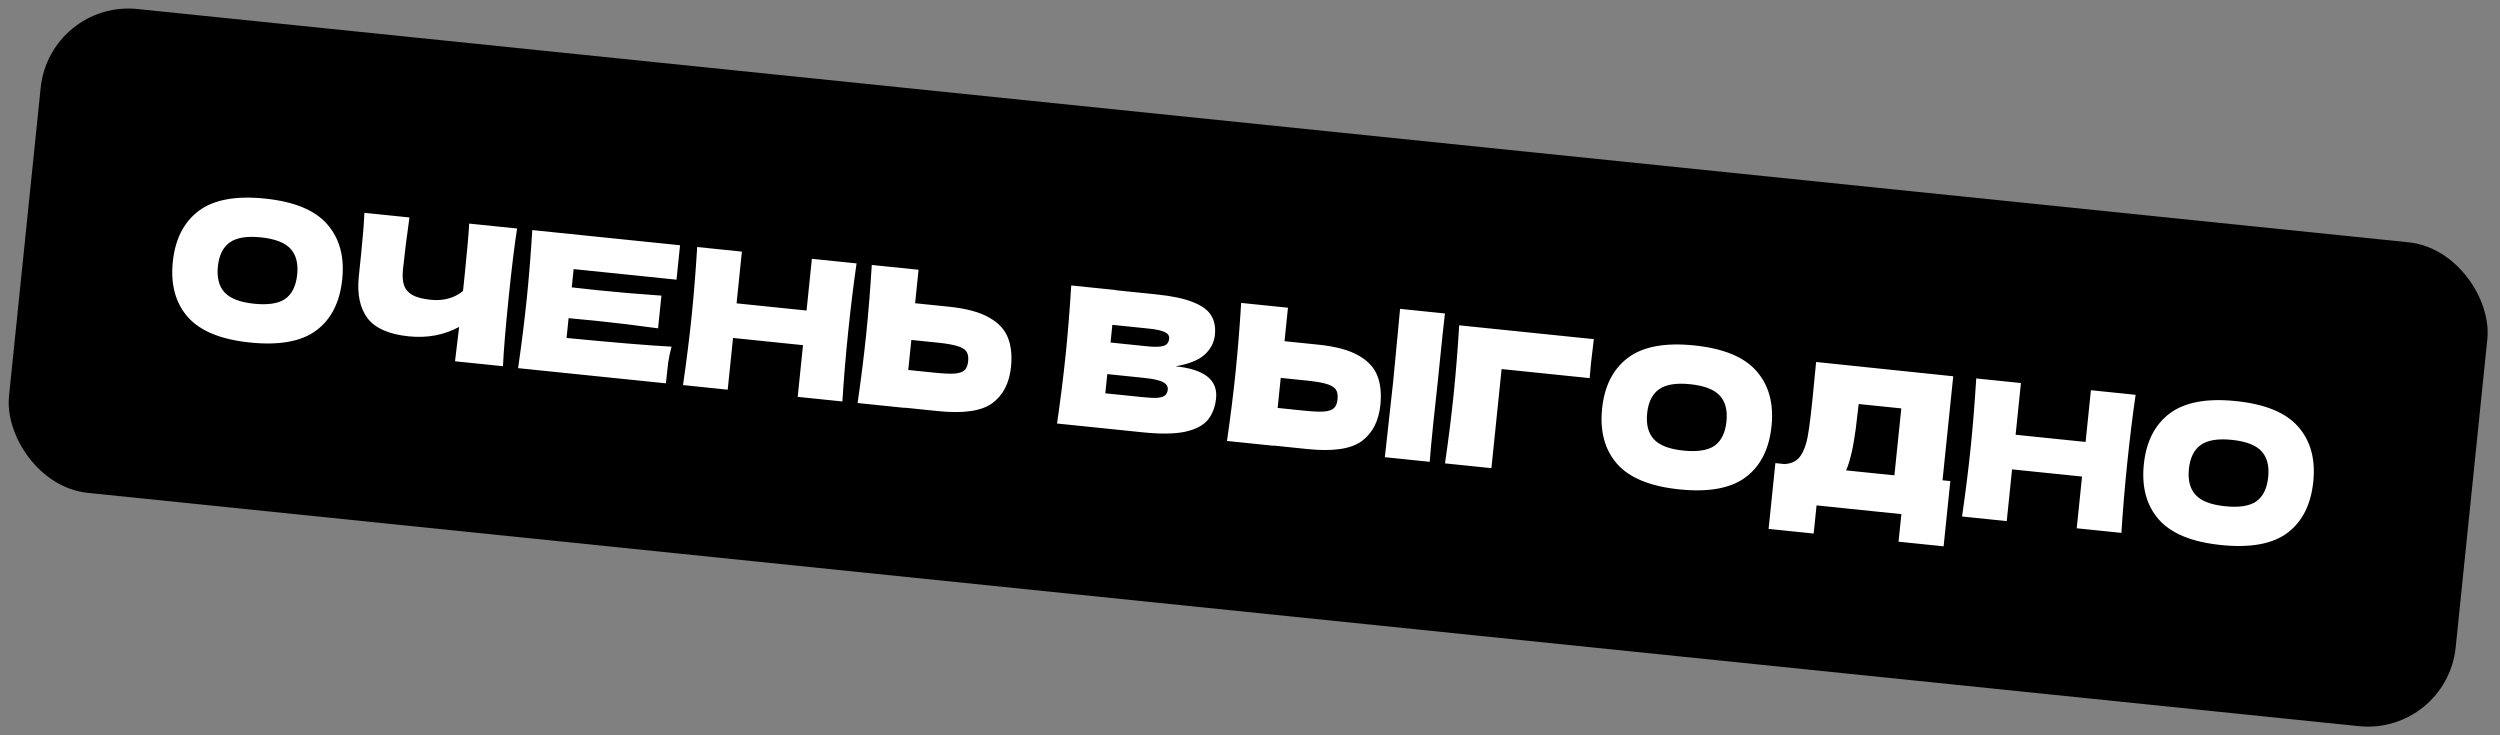 <?xml version="1.0" encoding="UTF-8"?> <svg xmlns="http://www.w3.org/2000/svg" width="170" height="50" viewBox="0 0 170 50" fill="none"><rect x="0" y="0" width="170" height="50" fill="#808080" stroke="none"/> <rect x="3.379" width="167.249" height="33.075" rx="6" transform="rotate(5.865 3.379 0)" fill="black"></rect> <path d="M17.002 23.291C15.028 23.089 13.619 22.513 12.776 21.564C11.933 20.606 11.592 19.351 11.751 17.799C11.909 16.265 12.493 15.114 13.504 14.346C14.524 13.58 16.025 13.298 18.008 13.502C20 13.707 21.412 14.287 22.246 15.244C23.089 16.202 23.431 17.448 23.273 18.983C23.113 20.543 22.528 21.703 21.518 22.462C20.508 23.22 19.002 23.497 17.002 23.291ZM17.273 20.653C18.23 20.752 18.939 20.642 19.398 20.323C19.859 19.995 20.129 19.444 20.209 18.668C20.287 17.909 20.133 17.323 19.749 16.909C19.365 16.495 18.694 16.238 17.737 16.14C16.789 16.043 16.084 16.158 15.624 16.485C15.163 16.812 14.894 17.355 14.816 18.114C14.737 18.881 14.89 19.472 15.274 19.886C15.659 20.3 16.325 20.556 17.273 20.653ZM35.163 15.539C34.991 16.619 34.8 18.177 34.591 20.211C34.382 22.246 34.252 23.809 34.201 24.902L30.942 24.567L31.221 22.23C30.197 22.787 29.051 23 27.784 22.87C26.439 22.732 25.506 22.318 24.984 21.629C24.471 20.94 24.276 19.996 24.399 18.798L24.556 17.272C24.677 16.1 24.751 15.166 24.779 14.472L27.843 14.787C27.662 16.049 27.514 17.227 27.402 18.322C27.357 18.762 27.381 19.122 27.474 19.401C27.576 19.682 27.767 19.902 28.046 20.061C28.335 20.222 28.746 20.329 29.281 20.384C30.152 20.474 30.887 20.275 31.485 19.787L31.616 18.52C31.774 16.977 31.87 15.872 31.904 15.204L35.163 15.539ZM38.526 22.981C41.803 23.3 44.183 23.497 45.666 23.571C45.569 23.918 45.492 24.28 45.436 24.658C45.389 25.028 45.337 25.497 45.279 26.066L35.23 25.034C35.471 23.368 35.666 21.807 35.816 20.35C35.966 18.893 36.092 17.325 36.195 15.645L46.243 16.677L46.003 19.018L39.007 18.299L38.879 19.541C39.292 19.592 39.904 19.659 40.714 19.742C42.085 19.883 43.505 20.003 44.977 20.102L44.748 22.326C43.288 22.124 41.872 21.952 40.501 21.811C39.691 21.728 39.078 21.67 38.664 21.636L38.526 22.981ZM58.246 17.911C58.036 19.362 57.845 20.923 57.673 22.596C57.502 24.268 57.371 25.836 57.282 27.299L54.243 26.987L54.604 23.47L49.845 22.981L49.484 26.498L46.445 26.186C46.686 24.52 46.881 22.959 47.031 21.502C47.18 20.045 47.306 18.477 47.409 16.797L50.448 17.11L50.087 20.627L54.846 21.116L55.207 17.599L58.246 17.911ZM64.53 20.856C65.711 20.978 66.622 21.224 67.264 21.595C67.906 21.957 68.333 22.419 68.546 22.981C68.759 23.534 68.826 24.19 68.749 24.949C68.635 26.053 68.211 26.876 67.475 27.419C66.741 27.953 65.516 28.132 63.8 27.956L61.498 27.72L61.497 27.733L58.316 27.406C58.557 25.74 58.752 24.179 58.902 22.722C59.051 21.265 59.178 19.697 59.281 18.017L62.462 18.344L62.228 20.62L64.53 20.856ZM63.546 25.342C64.15 25.404 64.605 25.425 64.912 25.404C65.228 25.376 65.454 25.299 65.589 25.173C65.724 25.048 65.806 24.843 65.835 24.558C65.865 24.274 65.822 24.052 65.708 23.892C65.594 23.732 65.384 23.61 65.079 23.526C64.783 23.435 64.342 23.359 63.756 23.299L61.971 23.116L61.761 25.159L63.546 25.342ZM79.937 24.909C81.903 25.111 82.821 25.837 82.693 27.087C82.633 27.674 82.448 28.16 82.138 28.546C81.829 28.924 81.318 29.194 80.604 29.356C79.891 29.509 78.923 29.523 77.699 29.397L71.879 28.799C72.12 27.134 72.315 25.573 72.465 24.116C72.615 22.659 72.741 21.09 72.844 19.411L75.883 19.723L75.882 19.736L78.636 20.019C79.705 20.129 80.536 20.305 81.13 20.549C81.733 20.786 82.142 21.085 82.358 21.447C82.582 21.809 82.667 22.25 82.614 22.767C82.56 23.293 82.326 23.744 81.913 24.119C81.509 24.487 80.851 24.751 79.937 24.909ZM75.64 22.089L75.516 23.292L77.999 23.547C78.534 23.602 78.909 23.593 79.126 23.519C79.351 23.447 79.477 23.285 79.502 23.035C79.523 22.837 79.425 22.687 79.209 22.587C79.002 22.478 78.64 22.398 78.123 22.345L75.64 22.089ZM77.644 27C78.093 27.046 78.435 27.064 78.671 27.053C78.917 27.035 79.097 26.984 79.21 26.899C79.324 26.807 79.39 26.674 79.407 26.502C79.43 26.277 79.322 26.105 79.082 25.985C78.851 25.856 78.416 25.759 77.778 25.694L75.296 25.439L75.161 26.745L77.644 27ZM97.739 26.229C97.677 26.745 97.591 27.538 97.481 28.607C97.349 29.892 97.262 30.823 97.22 31.403L94.168 31.089L94.331 29.629C94.513 28.027 94.649 26.791 94.738 25.921C94.823 25.093 94.935 23.919 95.074 22.4L95.204 21.002L98.256 21.316C98.219 21.591 98.171 22.022 98.111 22.608L97.862 25.026L97.739 26.229ZM89.648 23.437C90.83 23.559 91.741 23.805 92.382 24.175C93.025 24.538 93.452 25 93.664 25.562C93.878 26.115 93.945 26.771 93.867 27.53C93.754 28.633 93.33 29.457 92.594 30C91.86 30.534 90.635 30.713 88.919 30.537L86.617 30.3L86.616 30.313L83.435 29.986C83.675 28.321 83.871 26.76 84.02 25.303C84.17 23.846 84.296 22.277 84.399 20.598L87.581 20.925L87.347 23.201L89.648 23.437ZM88.665 27.923C89.268 27.985 89.724 28.006 90.031 27.985C90.347 27.957 90.573 27.88 90.708 27.754C90.843 27.629 90.925 27.424 90.954 27.139C90.983 26.855 90.941 26.632 90.826 26.473C90.712 26.313 90.503 26.191 90.198 26.107C89.902 26.016 89.461 25.94 88.875 25.88L87.09 25.697L86.88 27.74L88.665 27.923ZM101.416 31.834L98.261 31.51C98.503 29.836 98.698 28.274 98.847 26.826C98.996 25.369 99.123 23.801 99.225 22.121L108.381 23.062C108.291 23.767 108.227 24.305 108.189 24.676C108.142 25.133 108.111 25.478 108.096 25.712L102.109 25.096L101.416 31.834ZM114.194 33.278C112.219 33.075 110.811 32.499 109.967 31.549C109.125 30.592 108.783 29.337 108.943 27.785C109.1 26.25 109.685 25.099 110.696 24.332C111.715 23.566 113.217 23.284 115.2 23.488C117.191 23.693 118.604 24.273 119.438 25.23C120.28 26.188 120.623 27.434 120.465 28.969C120.305 30.529 119.719 31.689 118.709 32.448C117.699 33.206 116.194 33.483 114.194 33.278ZM114.465 30.639C115.422 30.738 116.13 30.628 116.59 30.309C117.05 29.982 117.32 29.43 117.4 28.654C117.478 27.895 117.325 27.309 116.94 26.895C116.556 26.481 115.885 26.224 114.929 26.126C113.98 26.029 113.276 26.144 112.815 26.471C112.355 26.798 112.085 27.341 112.007 28.1C111.929 28.867 112.081 29.458 112.466 29.872C112.85 30.286 113.516 30.542 114.465 30.639ZM132.092 32.66L132.622 32.714L132.166 37.15L129.101 36.835L129.294 34.96L123.526 34.367L123.33 36.281L120.265 35.966L120.725 31.492L121.371 31.558C121.749 31.527 122.049 31.406 122.271 31.193C122.493 30.981 122.678 30.625 122.825 30.126C122.946 29.712 123.084 28.754 123.238 27.254L123.496 24.615L132.819 25.586L132.092 32.66ZM125.735 31.445C125.658 31.68 125.592 31.861 125.535 31.986L128.82 32.323L129.288 27.771L126.391 27.474L126.301 28.223C126.234 28.878 126.157 29.453 126.071 29.95C125.995 30.439 125.883 30.937 125.735 31.445ZM145.221 26.847C145.011 28.298 144.82 29.86 144.648 31.532C144.476 33.205 144.346 34.772 144.256 36.236L141.217 35.923L141.579 32.406L136.82 31.917L136.459 35.434L133.42 35.122C133.66 33.457 133.856 31.895 134.005 30.439C134.155 28.982 134.281 27.413 134.384 25.734L137.423 26.046L137.062 29.563L141.821 30.052L142.182 26.535L145.221 26.847ZM151.032 37.062C149.058 36.86 147.649 36.284 146.806 35.334C145.963 34.377 145.621 33.122 145.781 31.57C145.939 30.035 146.523 28.884 147.534 28.117C148.554 27.351 150.055 27.069 152.038 27.273C154.029 27.478 155.442 28.058 156.276 29.015C157.119 29.973 157.461 31.219 157.303 32.754C157.143 34.314 156.558 35.474 155.548 36.233C154.537 36.991 153.032 37.268 151.032 37.062ZM151.303 34.424C152.26 34.523 152.968 34.413 153.428 34.094C153.889 33.767 154.159 33.215 154.238 32.439C154.316 31.68 154.163 31.094 153.779 30.68C153.394 30.266 152.724 30.009 151.767 29.911C150.818 29.814 150.114 29.929 149.654 30.256C149.193 30.583 148.924 31.126 148.846 31.885C148.767 32.652 148.92 33.243 149.304 33.657C149.688 34.071 150.355 34.327 151.303 34.424Z" fill="white"></path> </svg> 